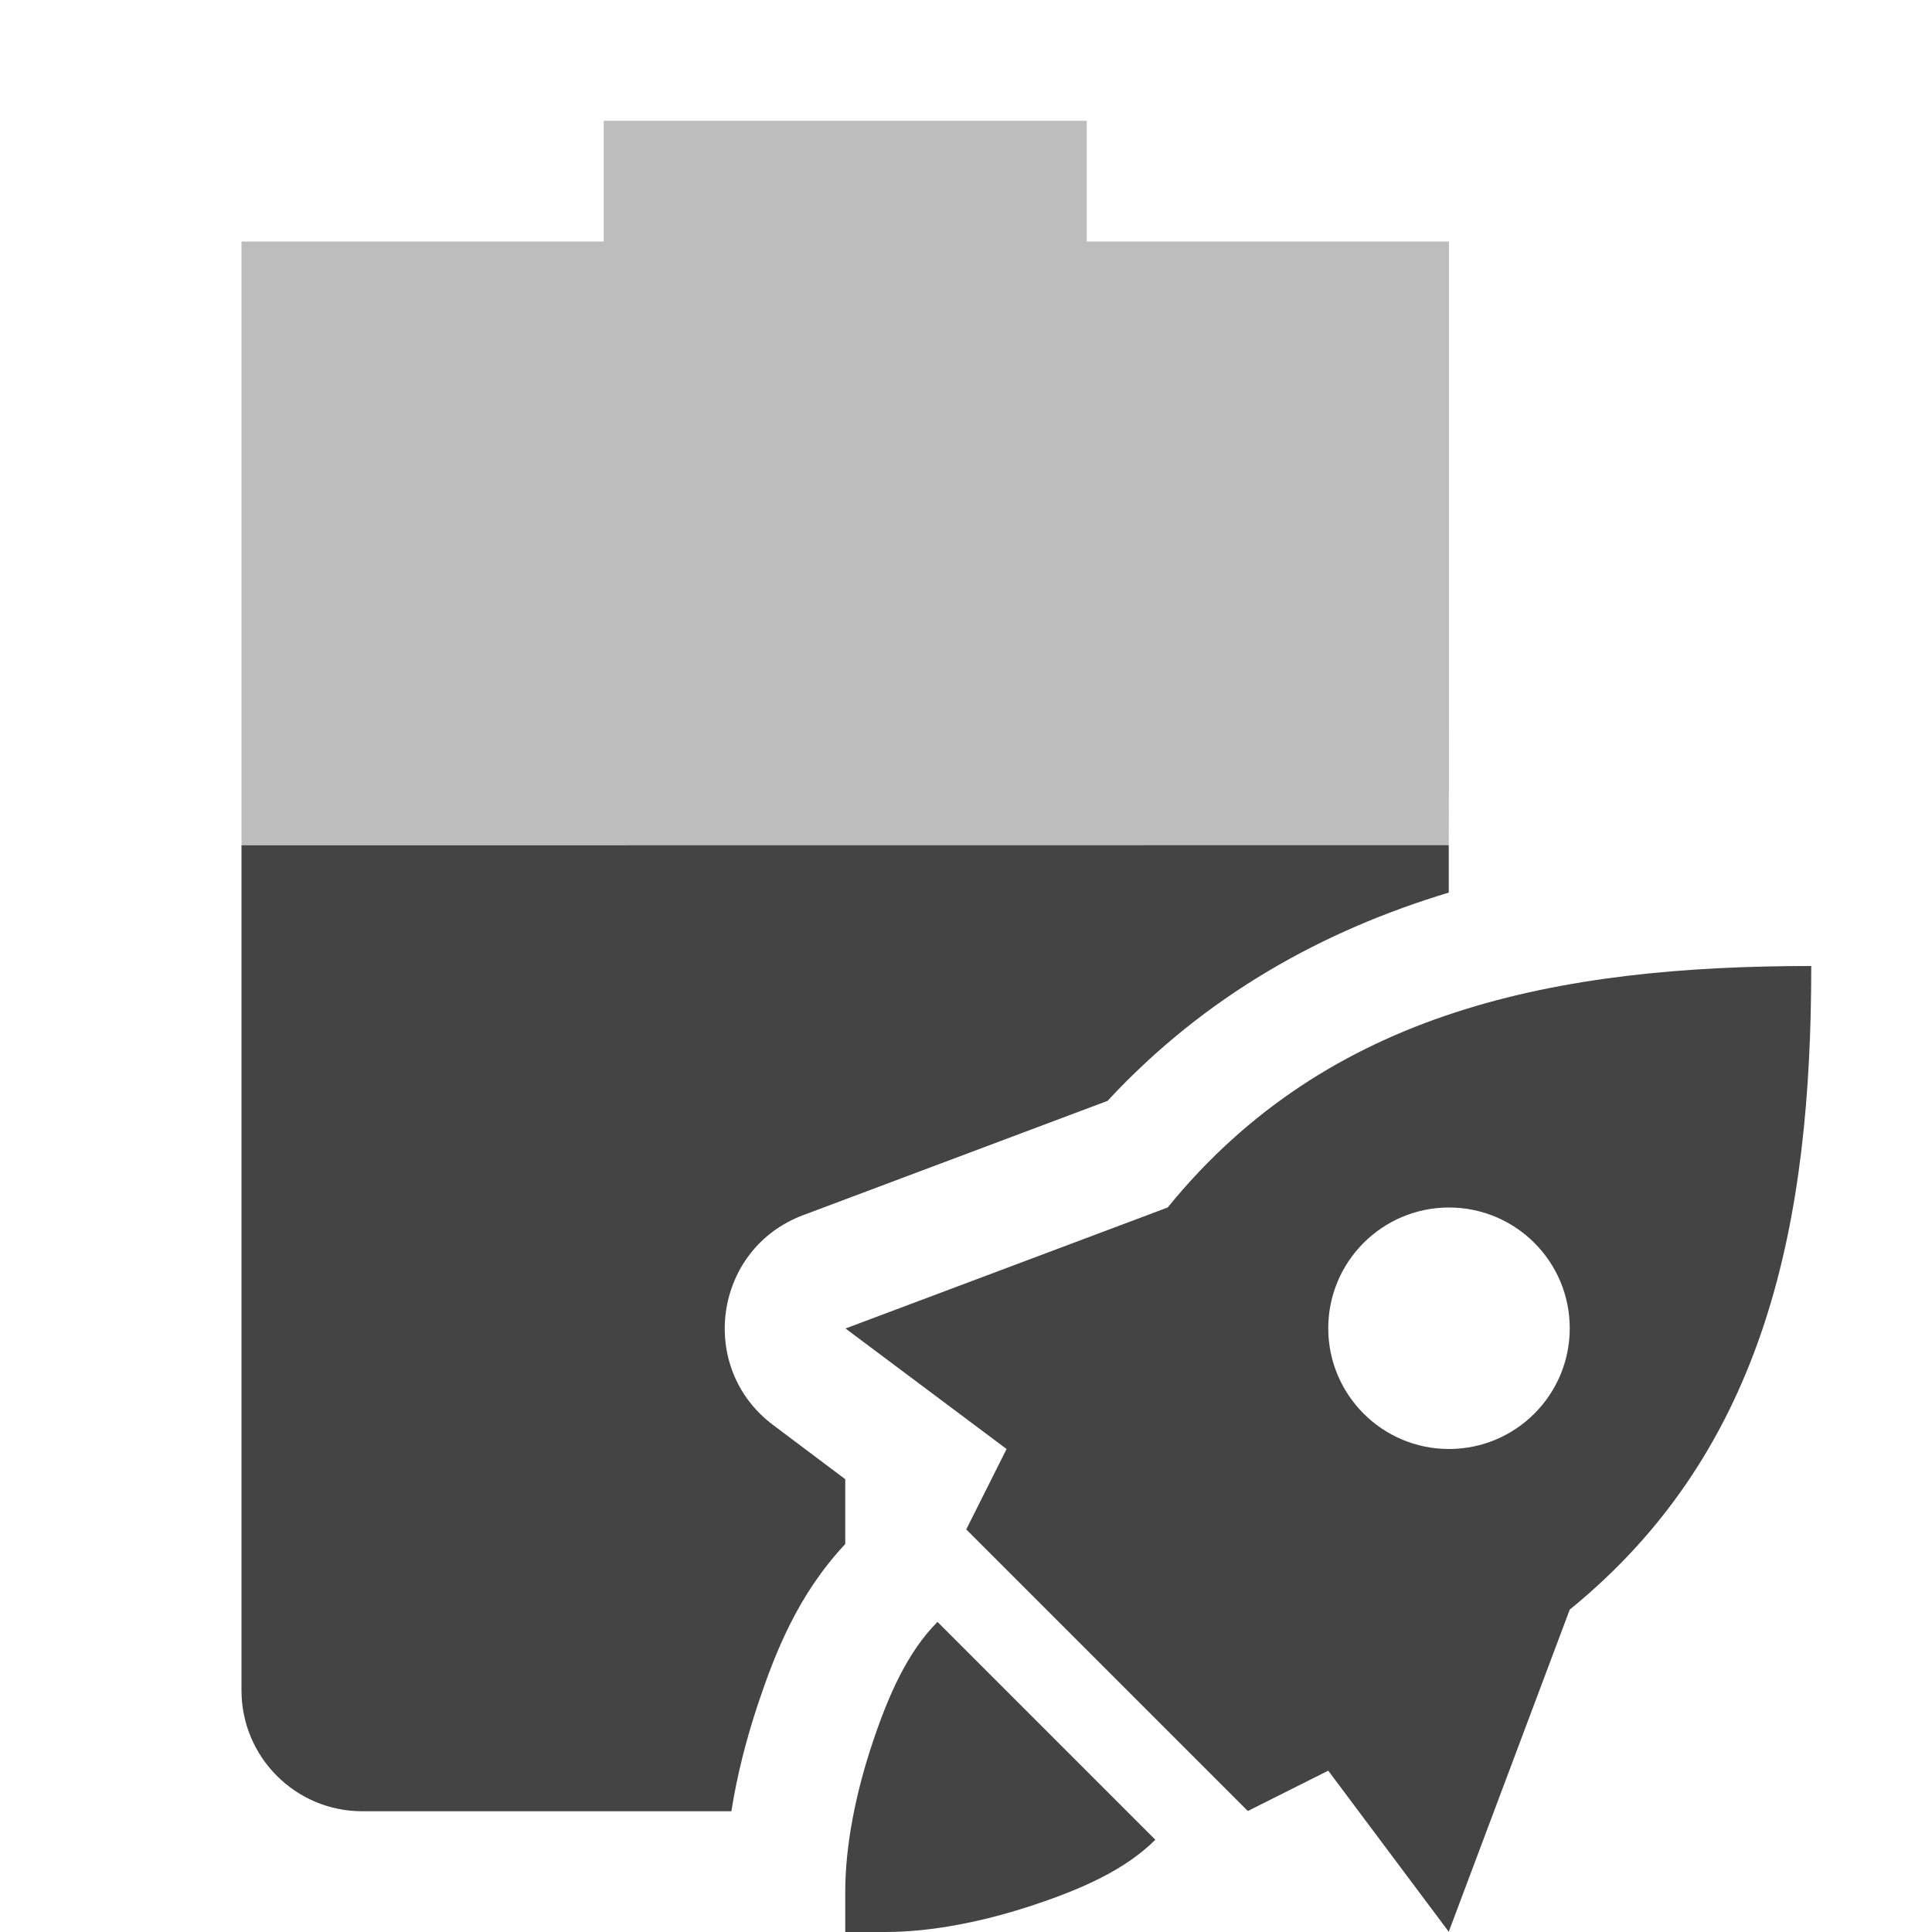 <svg xmlns="http://www.w3.org/2000/svg" width="16" height="16" version="1.1">
 <defs>
  <style id="current-color-scheme" type="text/css">
   .ColorScheme-Text { color:#444444; } .ColorScheme-Highlight { color:#4285f4; } .ColorScheme-NeutralText { color:#ff9800; } .ColorScheme-PositiveText { color:#4caf50; } .ColorScheme-NegativeText { color:#f44336; }
  </style>
 </defs>
 <path style="opacity:0.35;fill:currentColor" class="ColorScheme-Text" d="M 5,1 V 2 H 2 v 5 h 9.998 C 11.999,6.676 12,6.357 12,6 V 2 H 9 V 1 Z"/>
 <path style="fill:currentColor" class="ColorScheme-Text" d="M 15,8 C 12.904,8 11.003,8.361 9.67,10 L 7.002,11.002 8.336,12 8.002,12.666 9.168,13.832 10.334,14.998 11,14.664 11.998,15.998 13,13.33 C 14.639,11.997 15,10.096 15,8 Z m -3,2 c 0.552,0 1,0.448 1,1 0,0.552 -0.448,1 -1,1 -0.552,0 -1,-0.448 -1,-1 0,-0.552 0.448,-1 1,-1 z M 7.764,13.432 C 7.519,13.677 7.359,14.033 7.225,14.436 7.09,14.839 7,15.277 7,15.666 V 16 h 0.334 c 0.389,0 0.827,-0.09 1.23,-0.225 0.403,-0.134 0.759,-0.294 1.004,-0.539 z"/>
 <path style="fill:currentColor" class="ColorScheme-Text" d="m 2,7 v 7 c 0,0.55 0.446,1 1,1 H 6.057 C 6.105,14.695 6.182,14.4 6.275,14.119 6.422,13.68 6.608,13.206 7,12.787 V 12.25 L 6.402,11.801 C 5.771,11.327 5.911,10.342 6.65,10.064 L 9.172,9.117 c 0.813,-0.876 1.786,-1.411 2.826,-1.725 2.06e-4,-0.125 -2.46e-4,-0.265 0,-0.393 z"/>
</svg>
